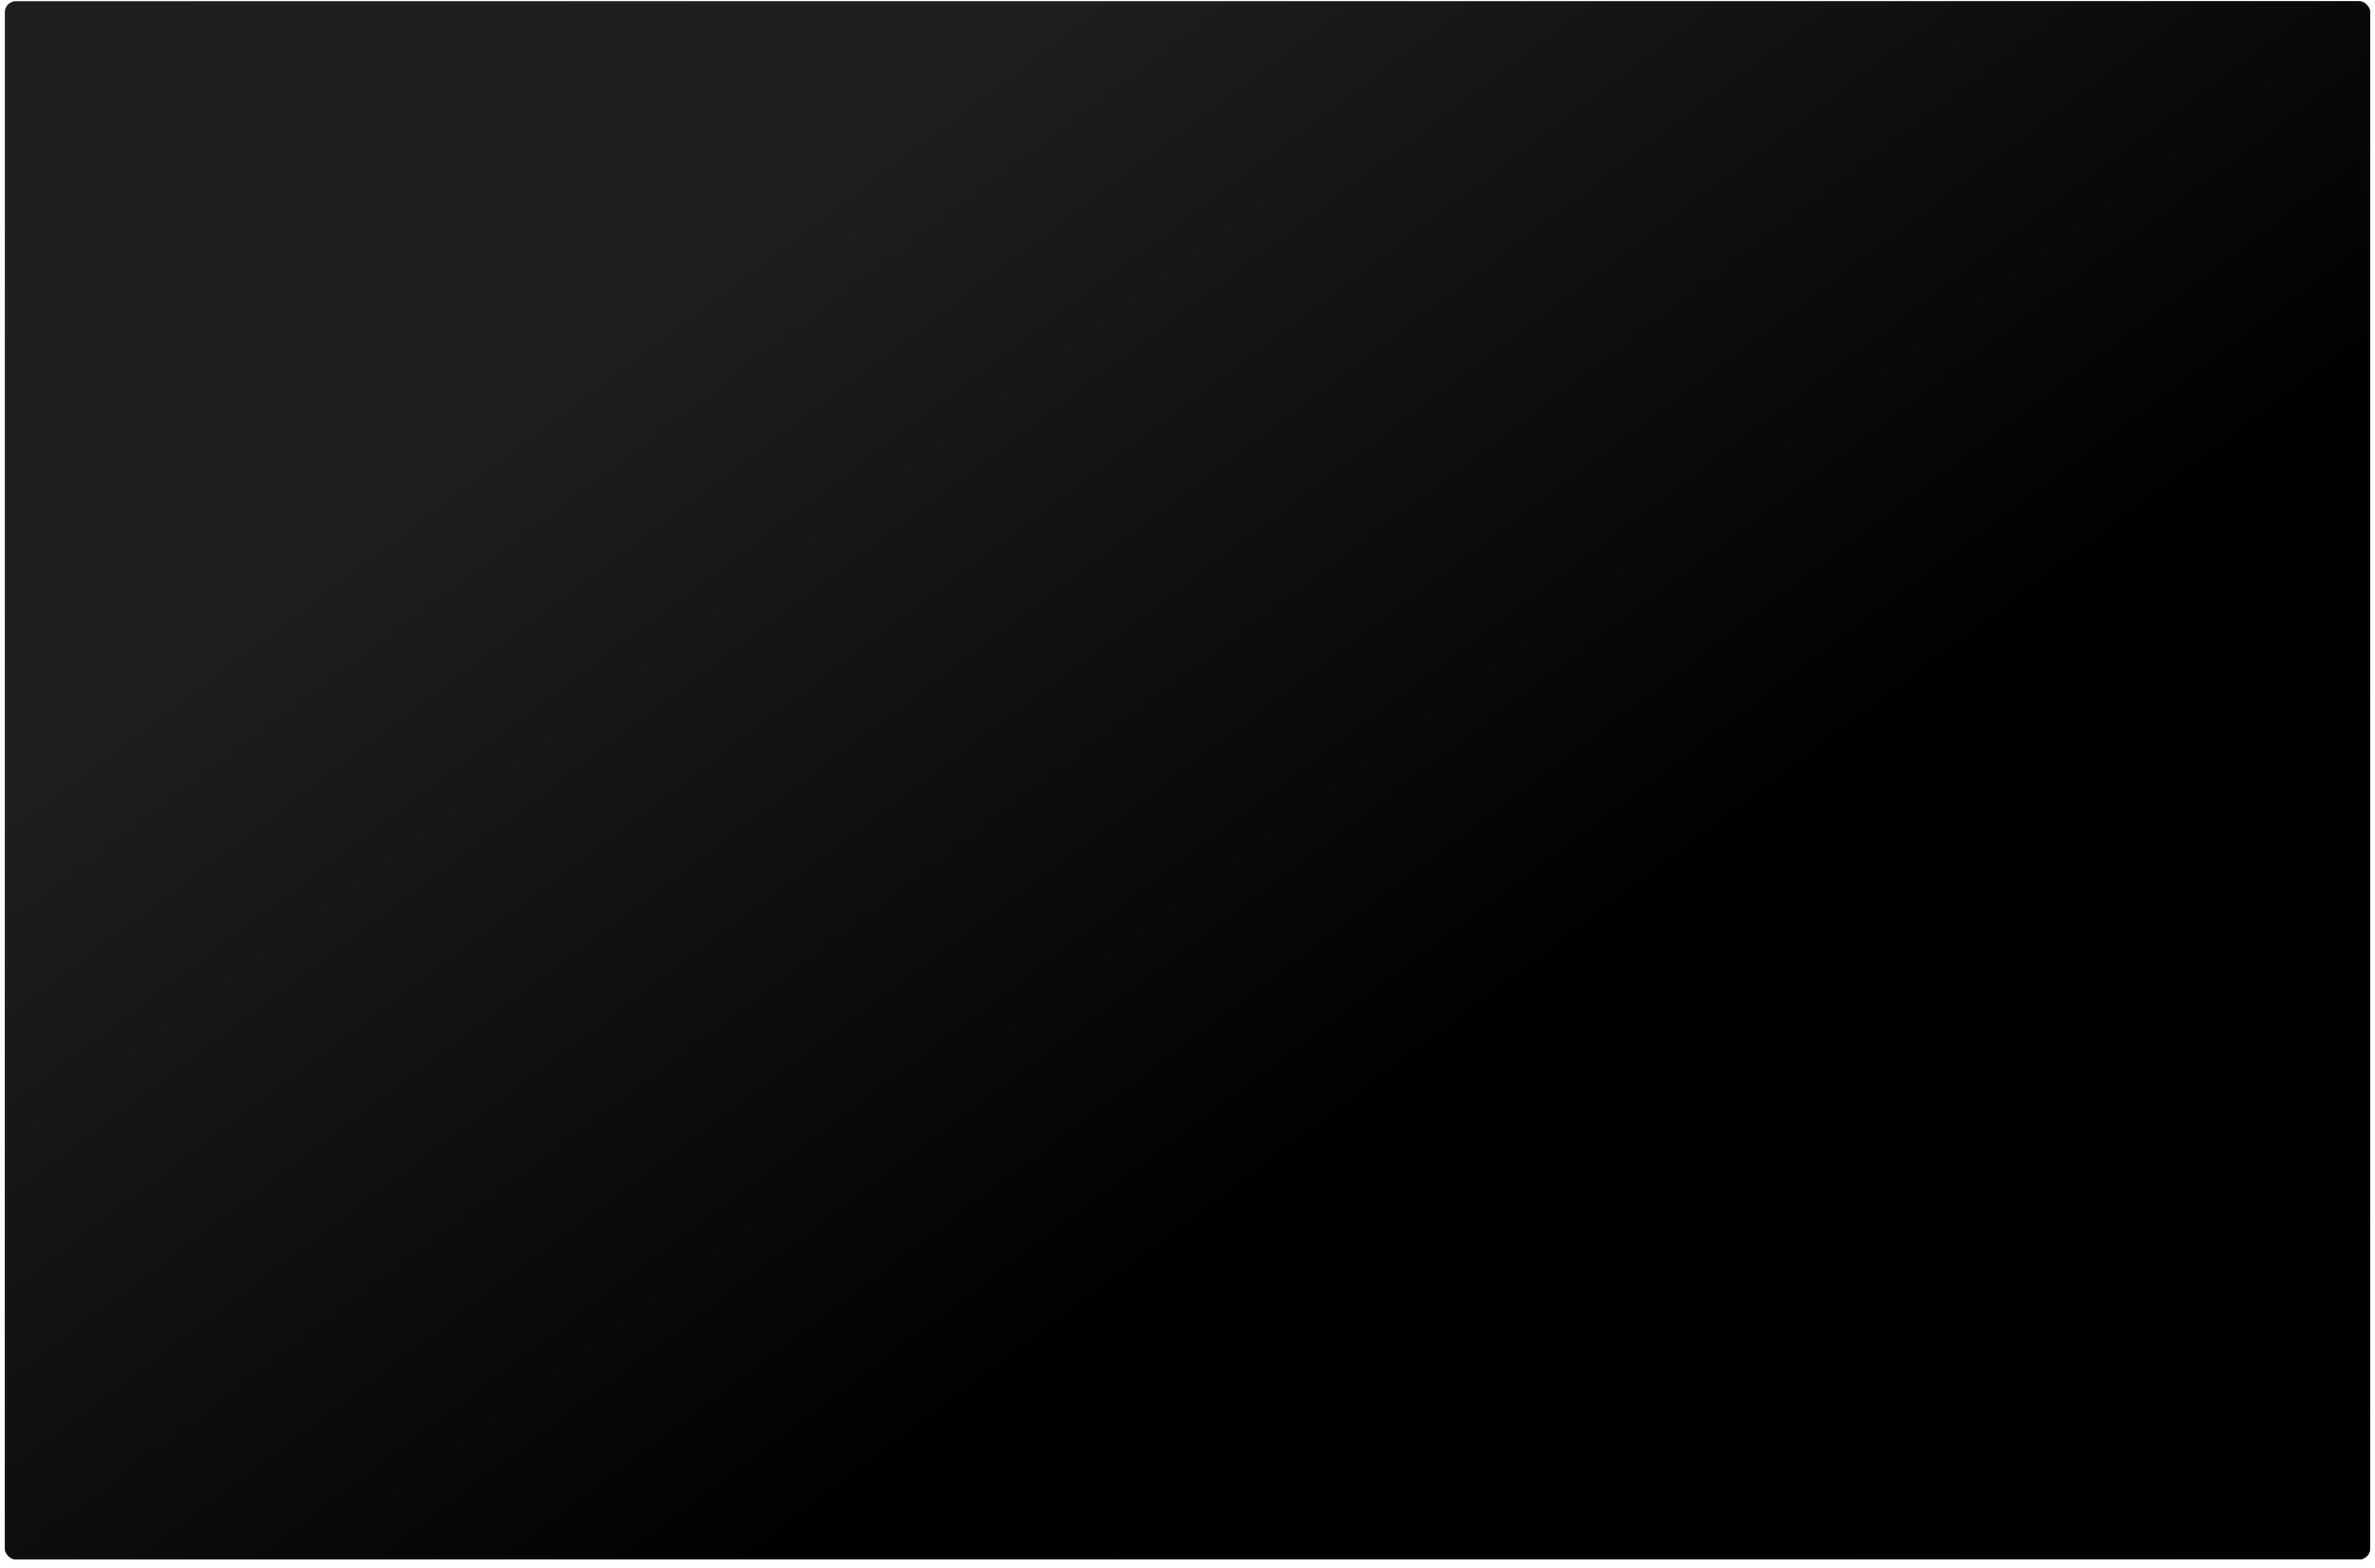 <?xml version="1.0" encoding="UTF-8"?> <svg xmlns="http://www.w3.org/2000/svg" width="3828" height="2528" viewBox="0 0 3828 2528" fill="none"> <g filter="url(#filter0_d_103_597)"> <rect x="7.768" width="3812.46" height="2512.31" rx="18" fill="#1E1E20"></rect> <rect x="7.768" width="3812.46" height="2512.31" rx="18" fill="url(#paint0_linear_103_597)" fill-opacity="0.98"></rect> <rect x="8.01" y="0.243" width="3811.98" height="2511.82" rx="17.757" stroke="#363636" stroke-width="0.485"></rect> <rect x="8.01" y="0.243" width="3811.98" height="2511.82" rx="17.757" stroke="url(#paint1_linear_103_597)" stroke-opacity="0.2" stroke-width="0.485"></rect> <rect x="8.01" y="0.243" width="3811.98" height="2511.82" rx="17.757" stroke="url(#paint2_linear_103_597)" stroke-opacity="0.2" stroke-width="0.485"></rect> </g> <defs> <filter id="filter0_d_103_597" x="-6.53347e-05" y="0" width="3828" height="2527.84" filterUnits="userSpaceOnUse" color-interpolation-filters="sRGB"> <feFlood flood-opacity="0" result="BackgroundImageFix"></feFlood> <feColorMatrix in="SourceAlpha" type="matrix" values="0 0 0 0 0 0 0 0 0 0 0 0 0 0 0 0 0 0 127 0" result="hardAlpha"></feColorMatrix> <feOffset dy="1.942"></feOffset> <feGaussianBlur stdDeviation="0.971"></feGaussianBlur> <feComposite in2="hardAlpha" operator="out"></feComposite> <feColorMatrix type="matrix" values="0 0 0 0 0 0 0 0 0 0 0 0 0 0 0 0 0 0 0.25 0"></feColorMatrix> <feBlend mode="normal" in2="BackgroundImageFix" result="effect1_dropShadow_103_597"></feBlend> <feBlend mode="normal" in="SourceGraphic" in2="effect1_dropShadow_103_597" result="shape"></feBlend> </filter> <linearGradient id="paint0_linear_103_597" x1="2482.2" y1="1600.27" x2="1443.46" y2="220.793" gradientUnits="userSpaceOnUse"> <stop></stop> <stop offset="1" stop-opacity="0"></stop> </linearGradient> <linearGradient id="paint1_linear_103_597" x1="203.239" y1="-8.84228e-06" x2="755.233" y2="1261.68" gradientUnits="userSpaceOnUse"> <stop stop-color="white"></stop> <stop offset="1" stop-color="white" stop-opacity="0"></stop> </linearGradient> <linearGradient id="paint2_linear_103_597" x1="4286.01" y1="2818.32" x2="2952.19" y2="1369.92" gradientUnits="userSpaceOnUse"> <stop stop-color="white"></stop> <stop offset="1" stop-color="white" stop-opacity="0"></stop> </linearGradient> </defs> </svg> 